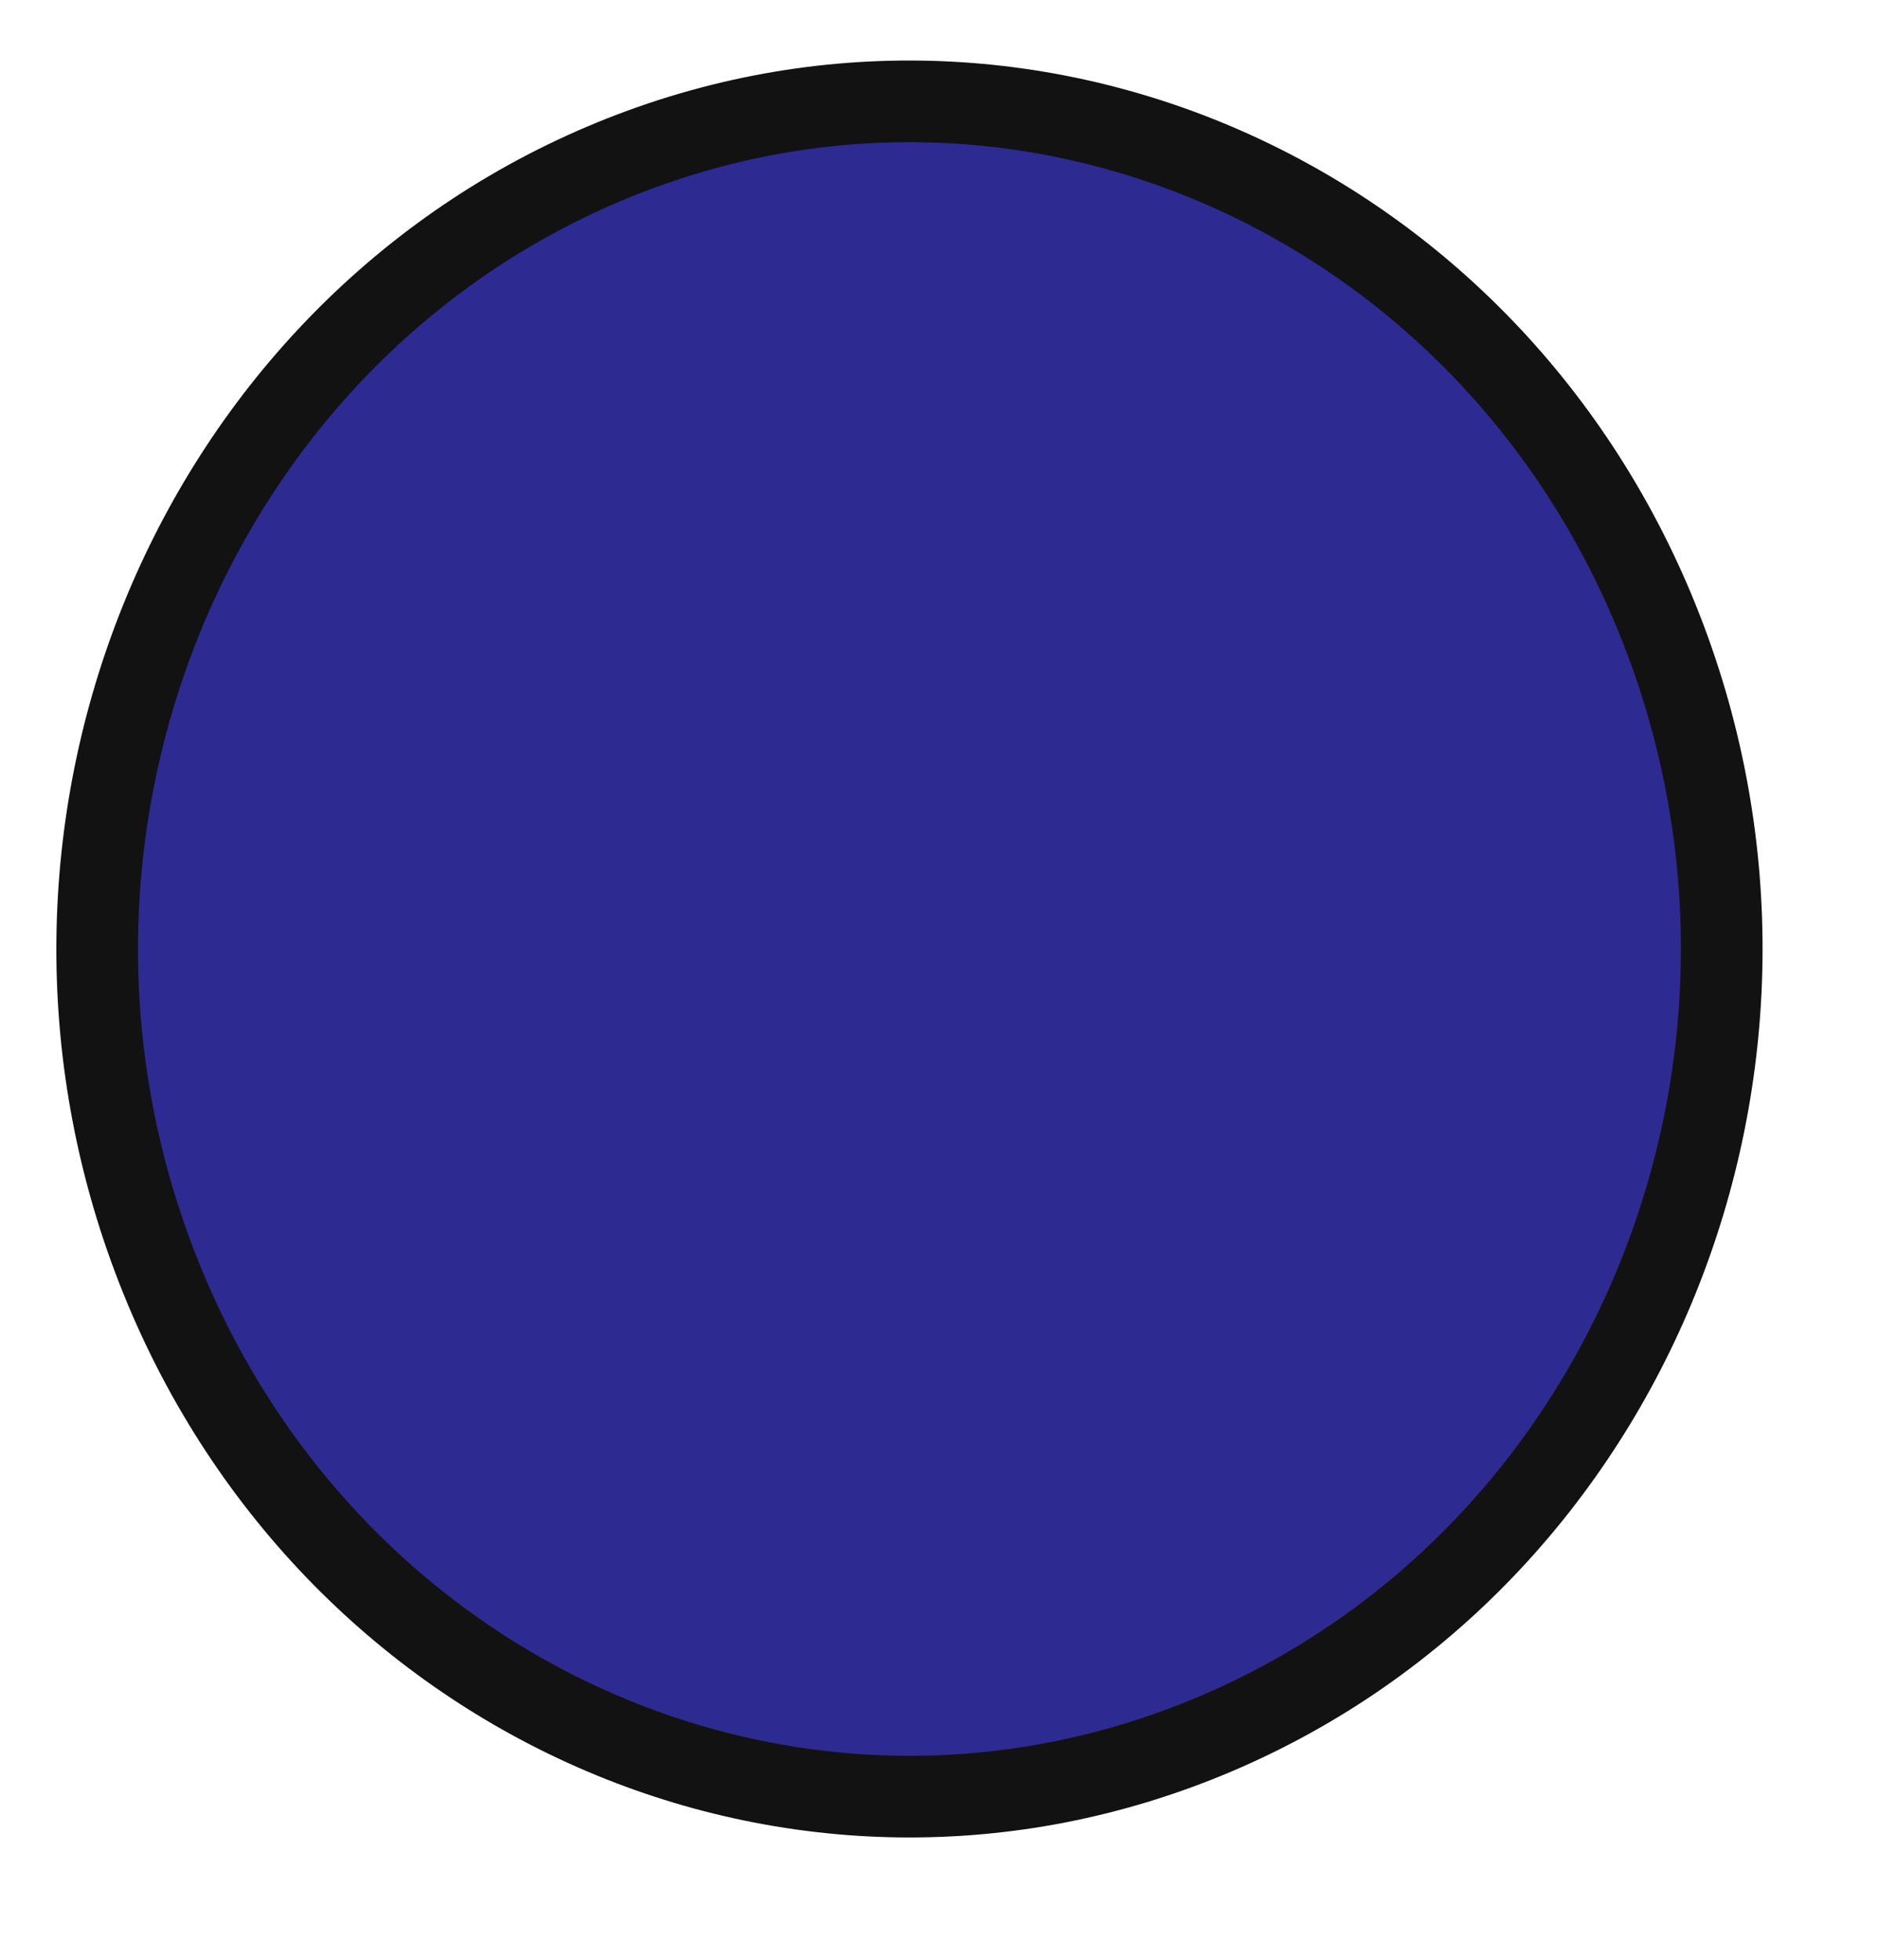 <svg width="23" height="24" viewBox="0 0 23 24" fill="none" xmlns="http://www.w3.org/2000/svg">
<g clip-path="url(#clip0_1_22)">
<path d="M14.889 21.233C19.976 19.072 22.421 13.017 20.349 7.708C18.278 2.4 12.475 -0.151 7.388 2.01C2.3 4.171 -0.144 10.227 1.927 15.535C3.998 20.844 9.801 23.395 14.889 21.233Z" fill="#2D2B91" stroke="#121212"/>
</g>
<defs>
<clipPath id="clip0_1_22">
<rect width="23" height="24" fill="white"/>
</clipPath>
</defs>
</svg>
